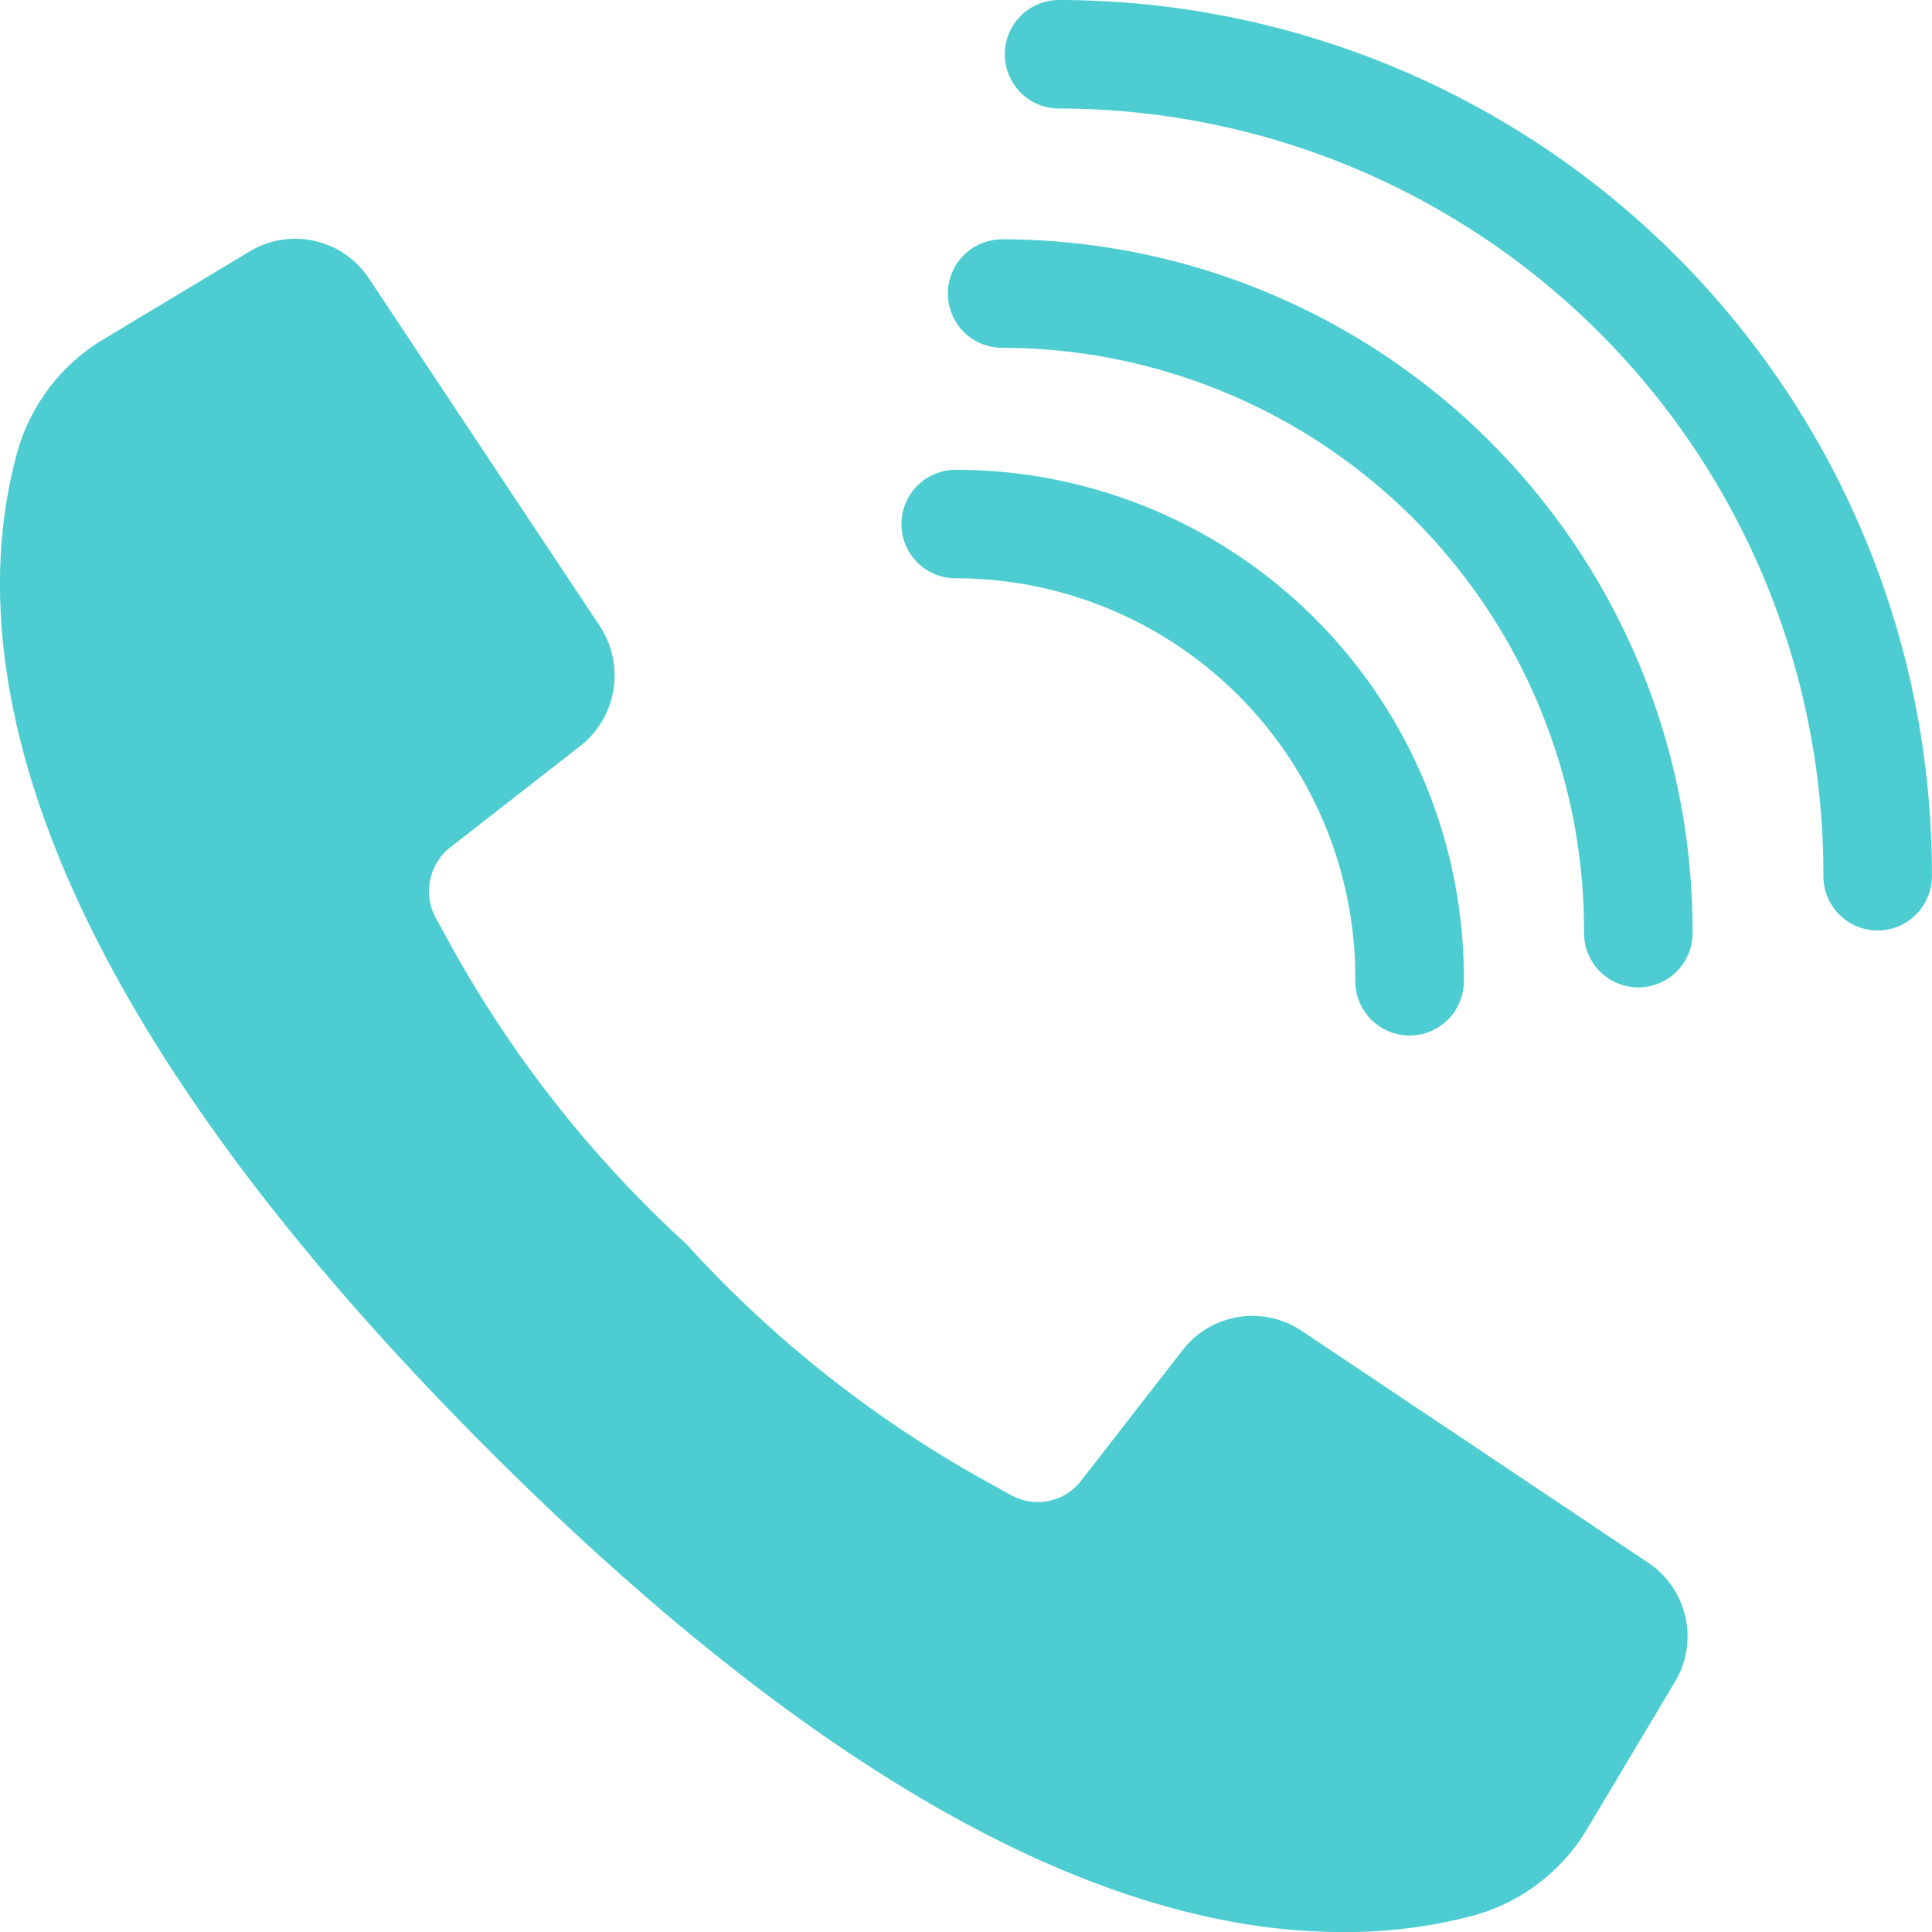 <svg xmlns="http://www.w3.org/2000/svg" width="35.606" height="35.606"><path data-name="パス 330" d="M24.738 35.607c-4.564 0-9.883-3.015-15.809-8.962C.096 17.782-.63 11.799.315 8.345a3.54 3.54 0 011.623-2.111l2.663-1.6a1.627 1.627 0 012.2.5l4.255 6.407a1.653 1.653 0 01-.353 2.2l-2.394 1.868a1.029 1.029 0 00-.275 1.313l.193.352a21.644 21.644 0 004.419 5.65 21.625 21.625 0 005.627 4.431l.35.194a1.025 1.025 0 00.5.133 1.006 1.006 0 00.807-.4l1.865-2.4a1.629 1.629 0 012.188-.359l6.391 4.276a1.633 1.633 0 01.493 2.2l-1.6 2.679a3.523 3.523 0 01-2.087 1.618 9.169 9.169 0 01-2.442.311z" fill="#4dcdd1"/><path data-name="パス 331" d="M34.604 16.148v-.061A15.1 15.1 0 0019.518 1h0" fill="none" stroke="#4dcdd1" stroke-linecap="round" stroke-miterlimit="10" stroke-width="2"/><path data-name="パス 332" d="M30.193 17.197v-.061A11.738 11.738 0 0018.469 5.41h0" fill="none" stroke="#4dcdd1" stroke-linecap="round" stroke-miterlimit="10" stroke-width="2"/><path data-name="パス 333" d="M25.978 18.084v-.061a8.364 8.364 0 00-8.365-8.365" fill="none" stroke="#4dcdd1" stroke-linecap="round" stroke-miterlimit="10" stroke-width="2"/></svg>